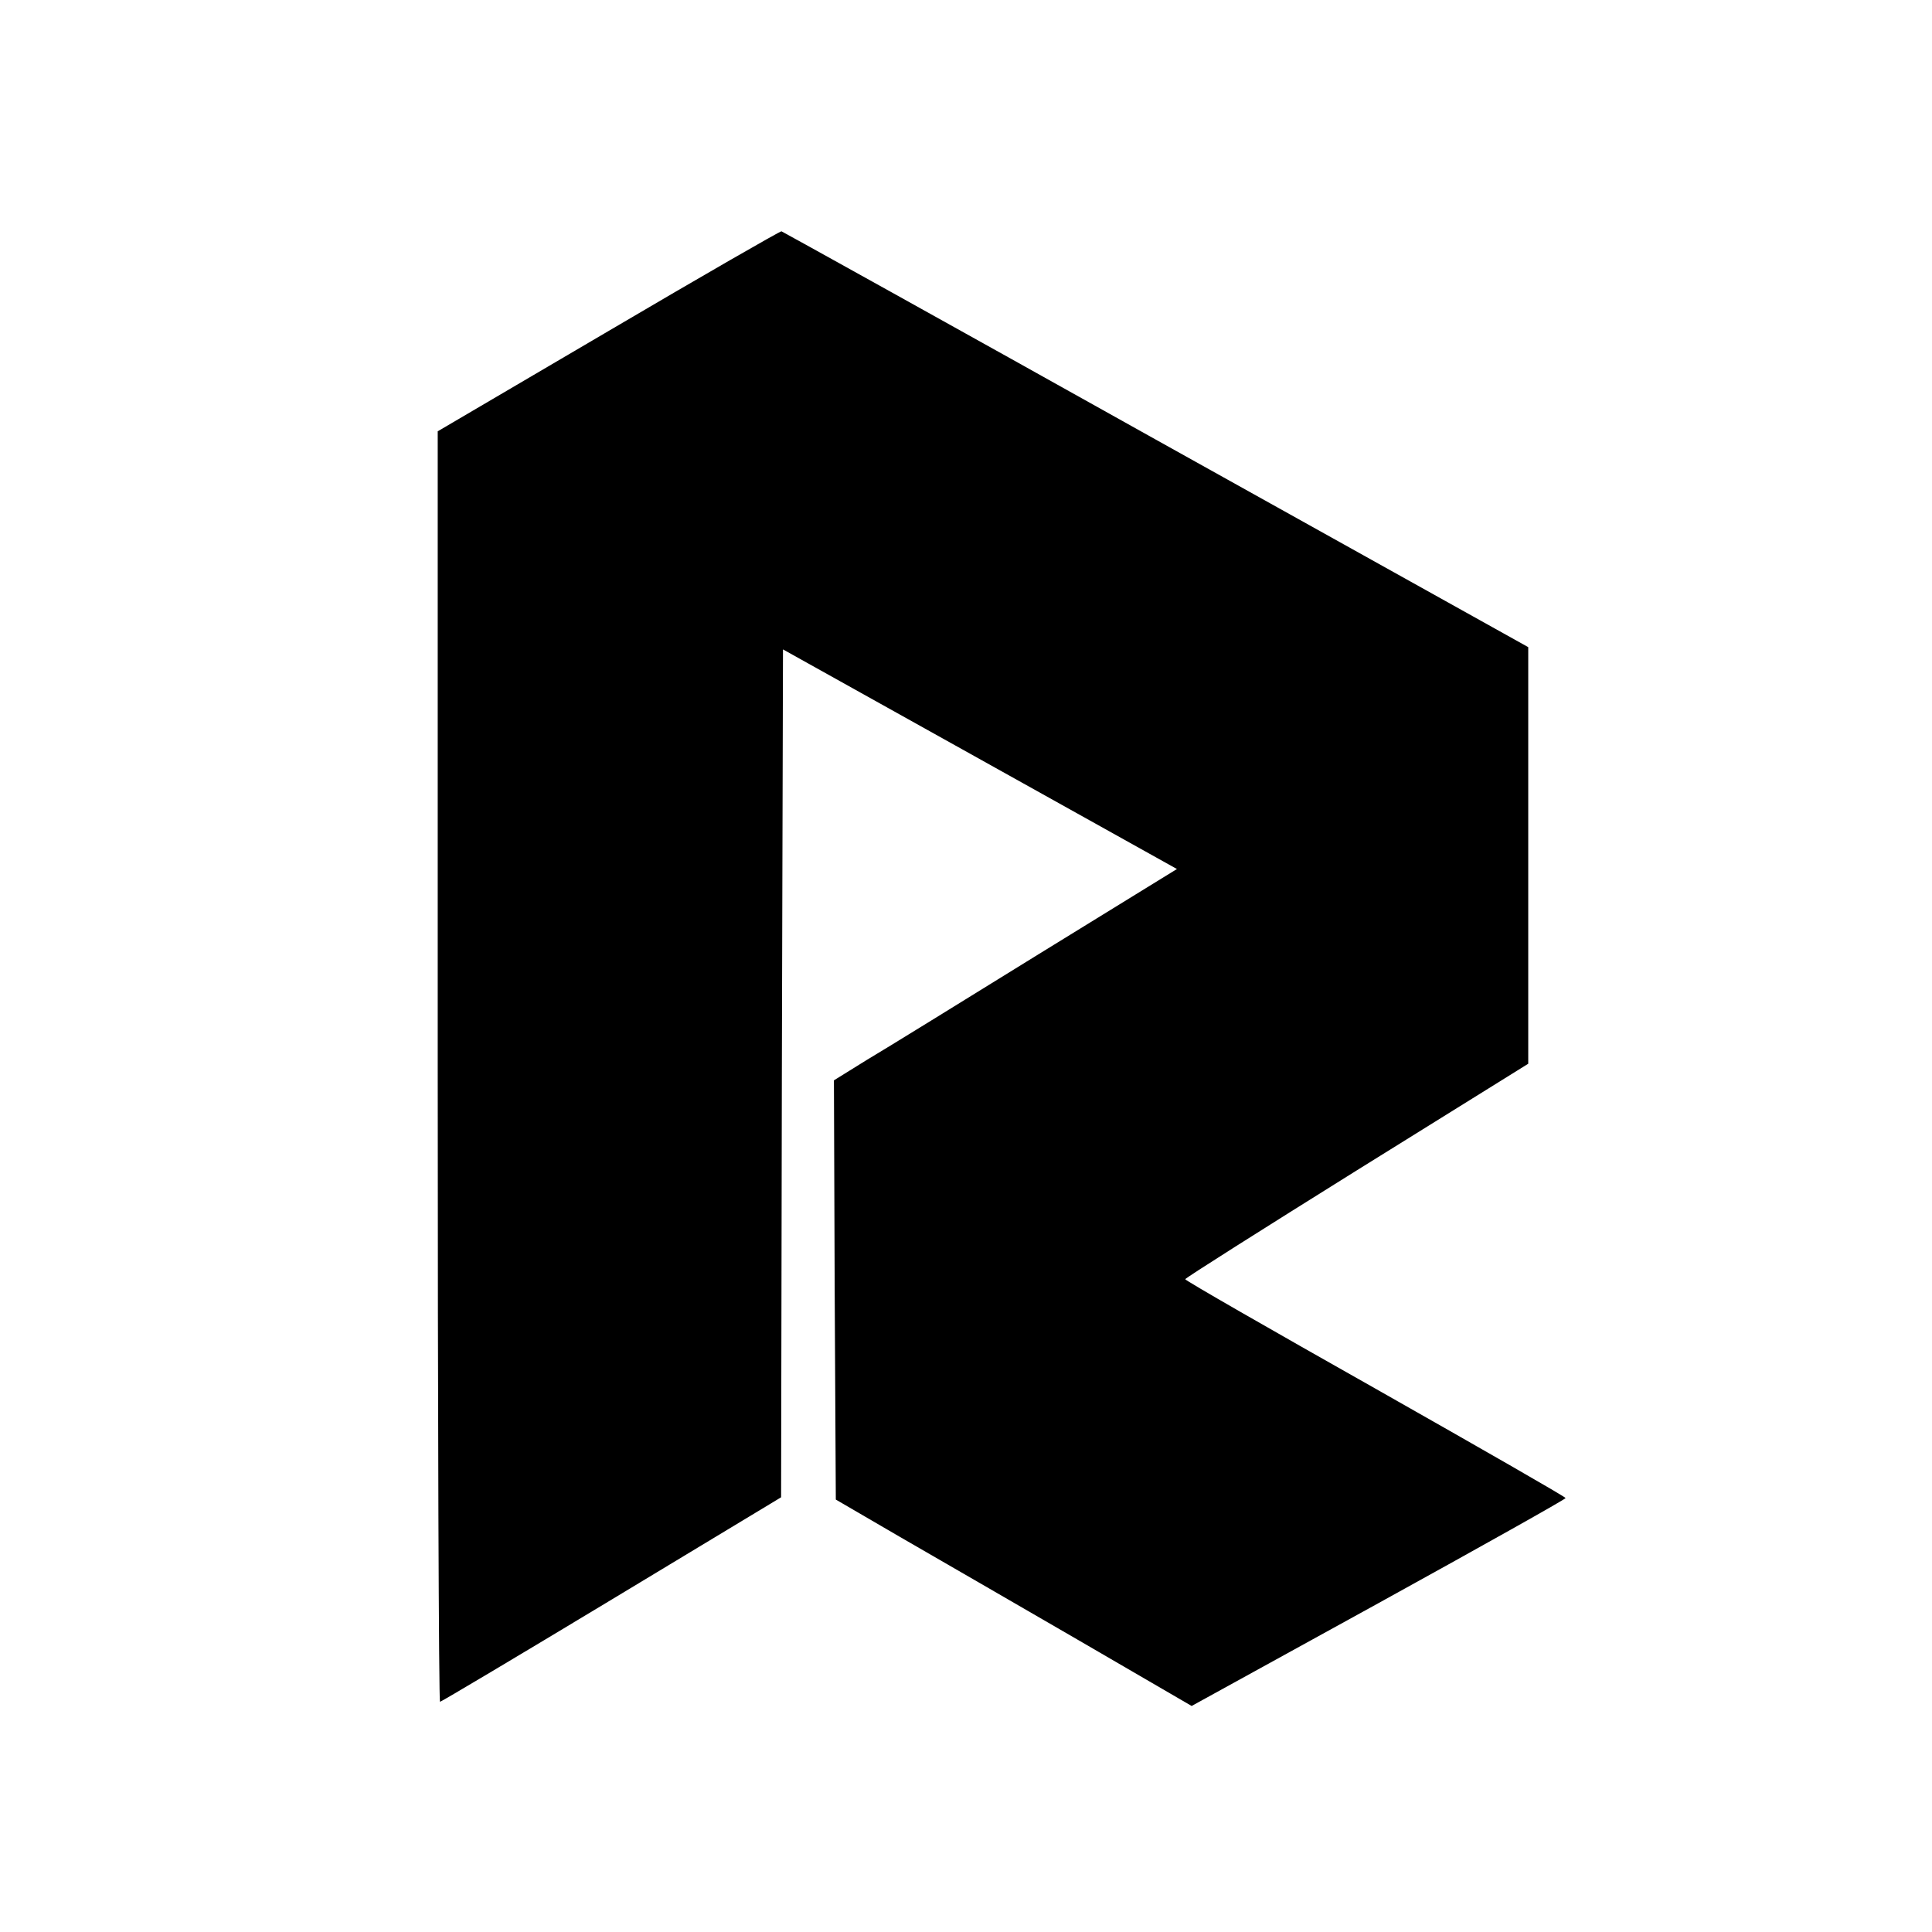 <?xml version="1.0" standalone="no"?>
<!DOCTYPE svg PUBLIC "-//W3C//DTD SVG 20010904//EN"
 "http://www.w3.org/TR/2001/REC-SVG-20010904/DTD/svg10.dtd">
<svg version="1.0" xmlns="http://www.w3.org/2000/svg"
 width="512pt" height="512pt" viewBox="0 0 512 512"
 preserveAspectRatio="xMidYMid meet">
<g transform="translate(0,512) scale(0.1,-0.1)"
fill="#000000" stroke="none">
<path d="M1613 4243 l-453 -266 0 -1683 c0 -926 3 -1684 6 -1684 3 0 208 122
455 271 l449 271 2 1123 3 1124 522 -291 522 -291 -367 -226 c-202 -125 -406
-251 -455 -280 l-87 -54 2 -555 3 -556 170 -99 c94 -54 306 -177 472 -273
l301 -175 496 273 c272 150 495 275 495 278 0 3 -227 133 -504 290 -278 157
-505 287 -504 290 0 3 204 132 454 288 l455 283 0 552 0 552 -987 550 c-542
303 -989 551 -992 552 -3 1 -210 -118 -458 -264z"/>
</g>
</svg>
